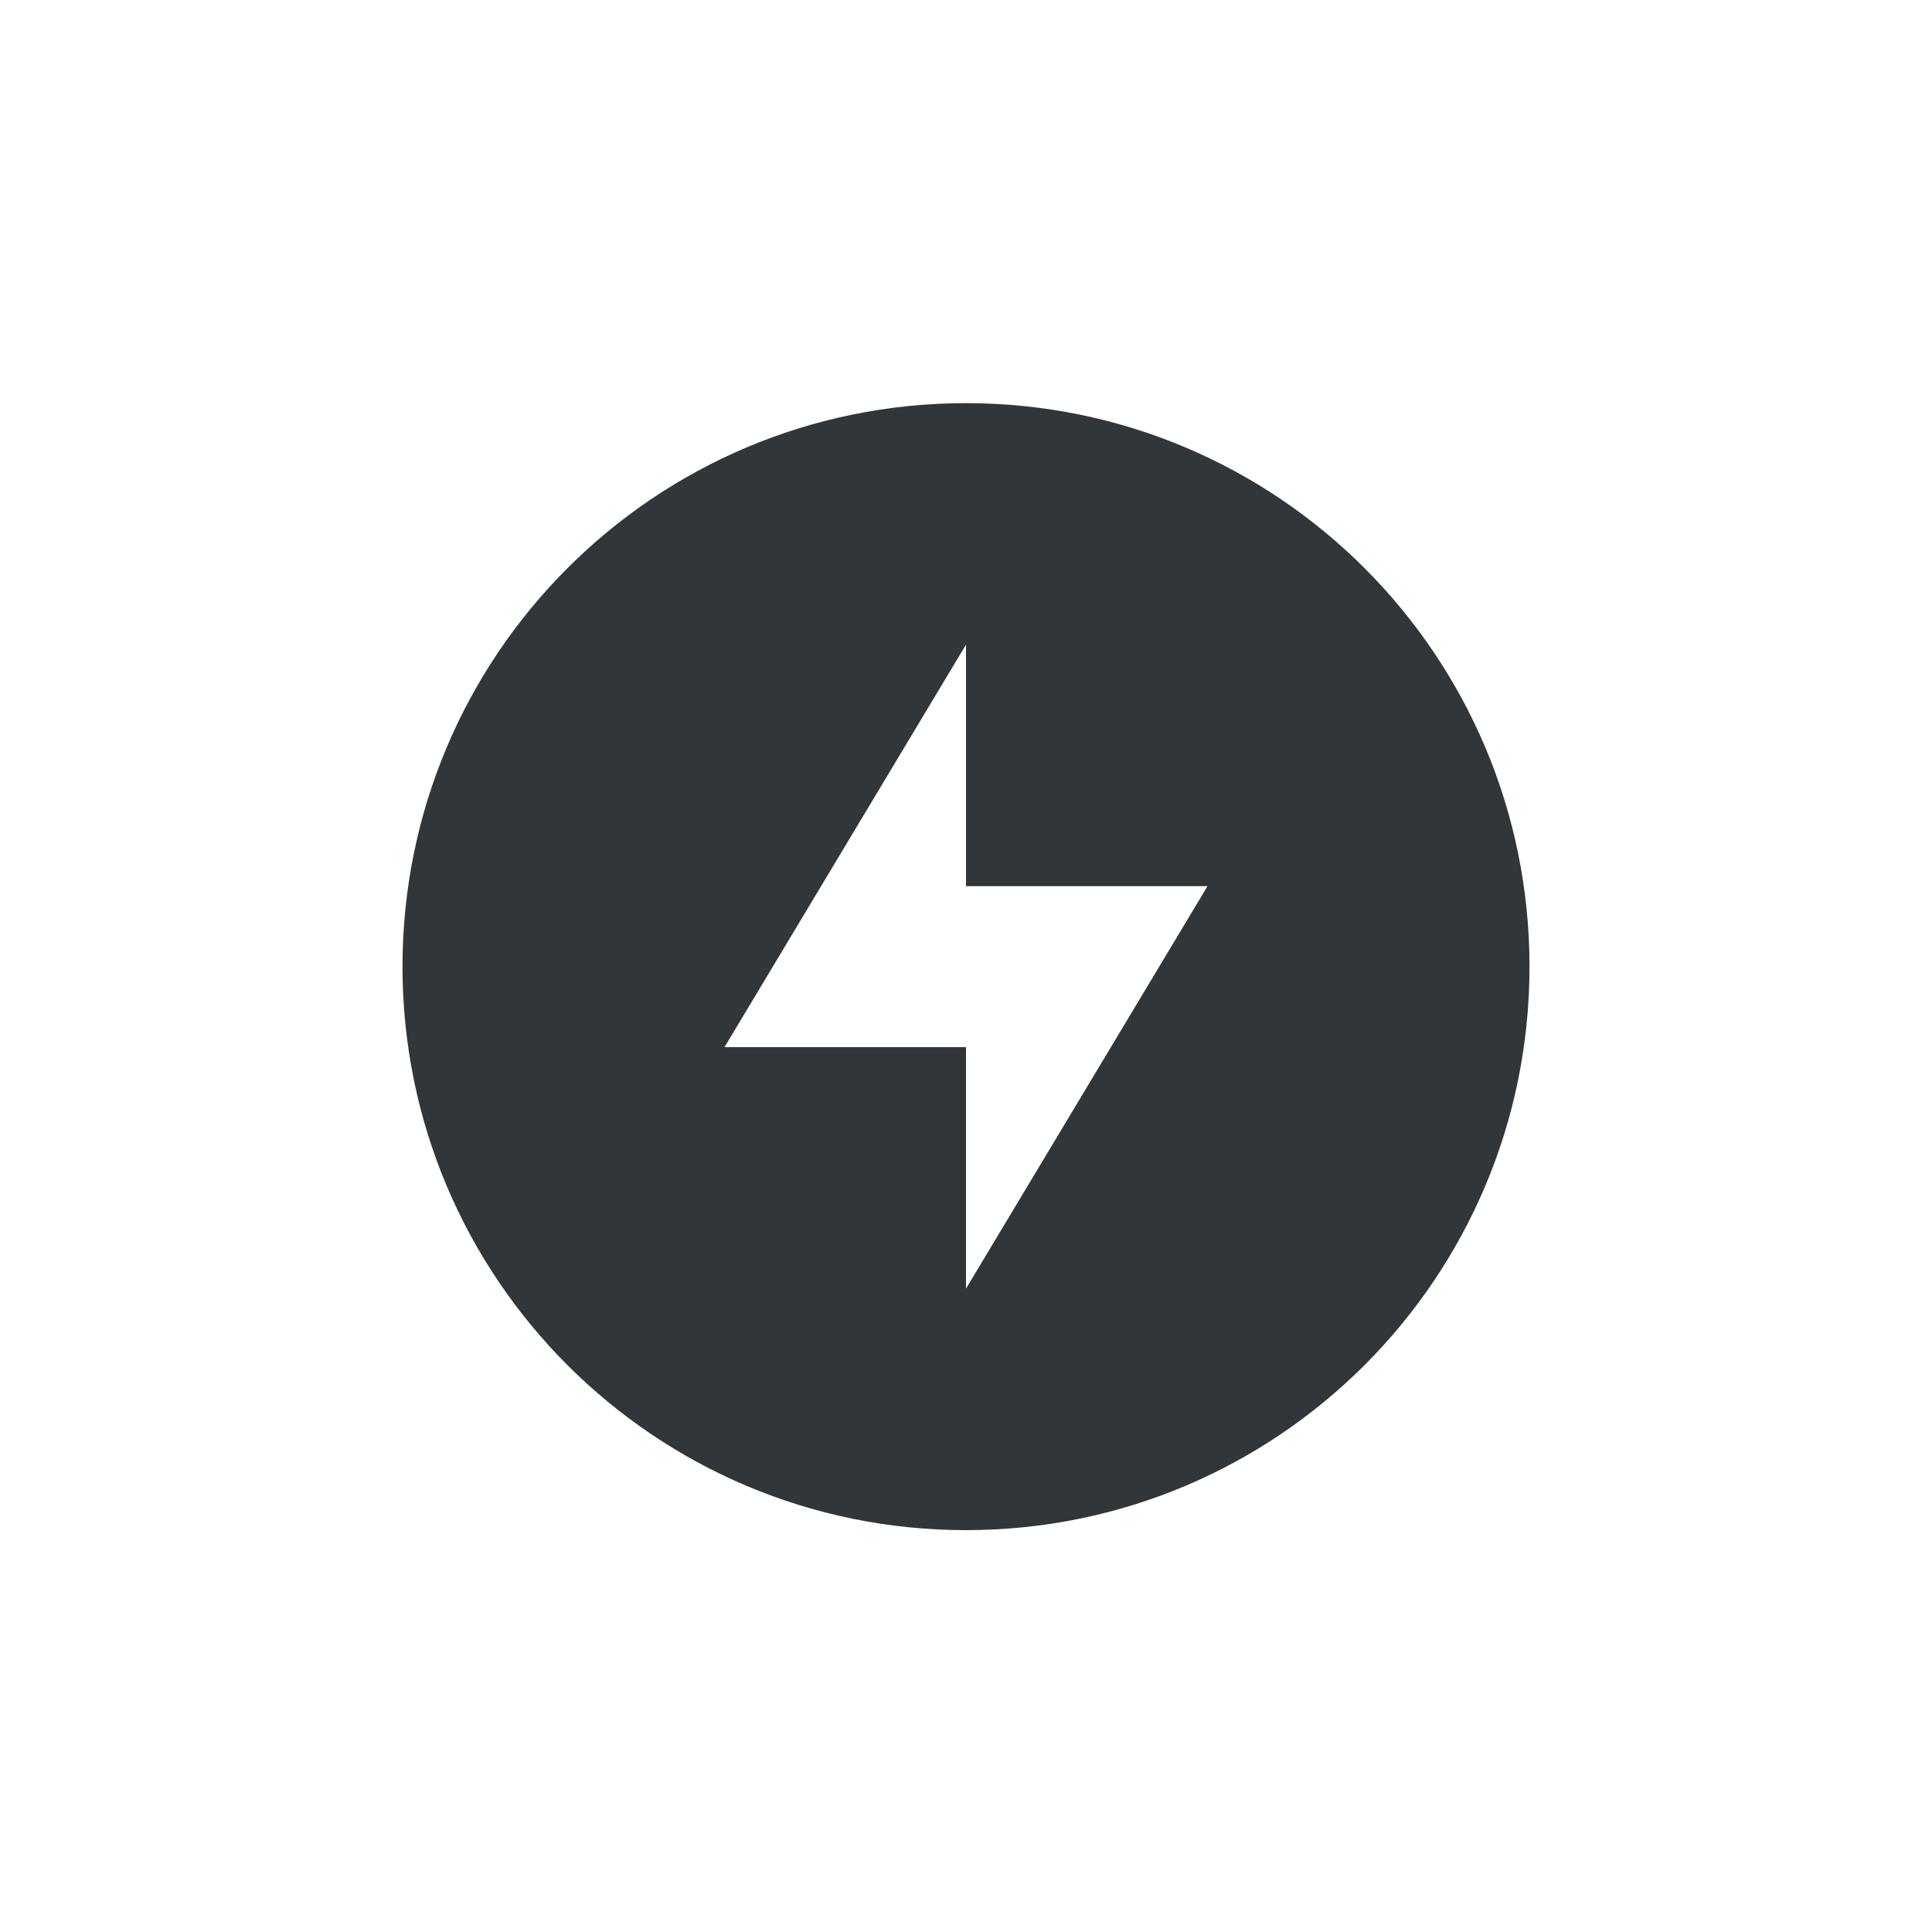 <svg xmlns="http://www.w3.org/2000/svg" width="12pt" height="12pt" version="1.1" viewBox="0 0 12 12">
 <g>
  <path style="fill:rgb(19.216%,21.176%,23.137%)" d="M 6 2.504 C 4.066 2.504 2.5 4.07 2.5 6.004 C 2.5 7.938 4.066 9.504 6 9.504 C 7.934 9.504 9.5 7.938 9.5 6.004 C 9.5 4.07 7.934 2.504 6 2.504 Z M 6 4.004 L 6 5.504 L 7.5 5.504 L 6 8.004 L 6 6.504 L 4.5 6.504 Z M 6 4.004"/>
 </g>
</svg>
